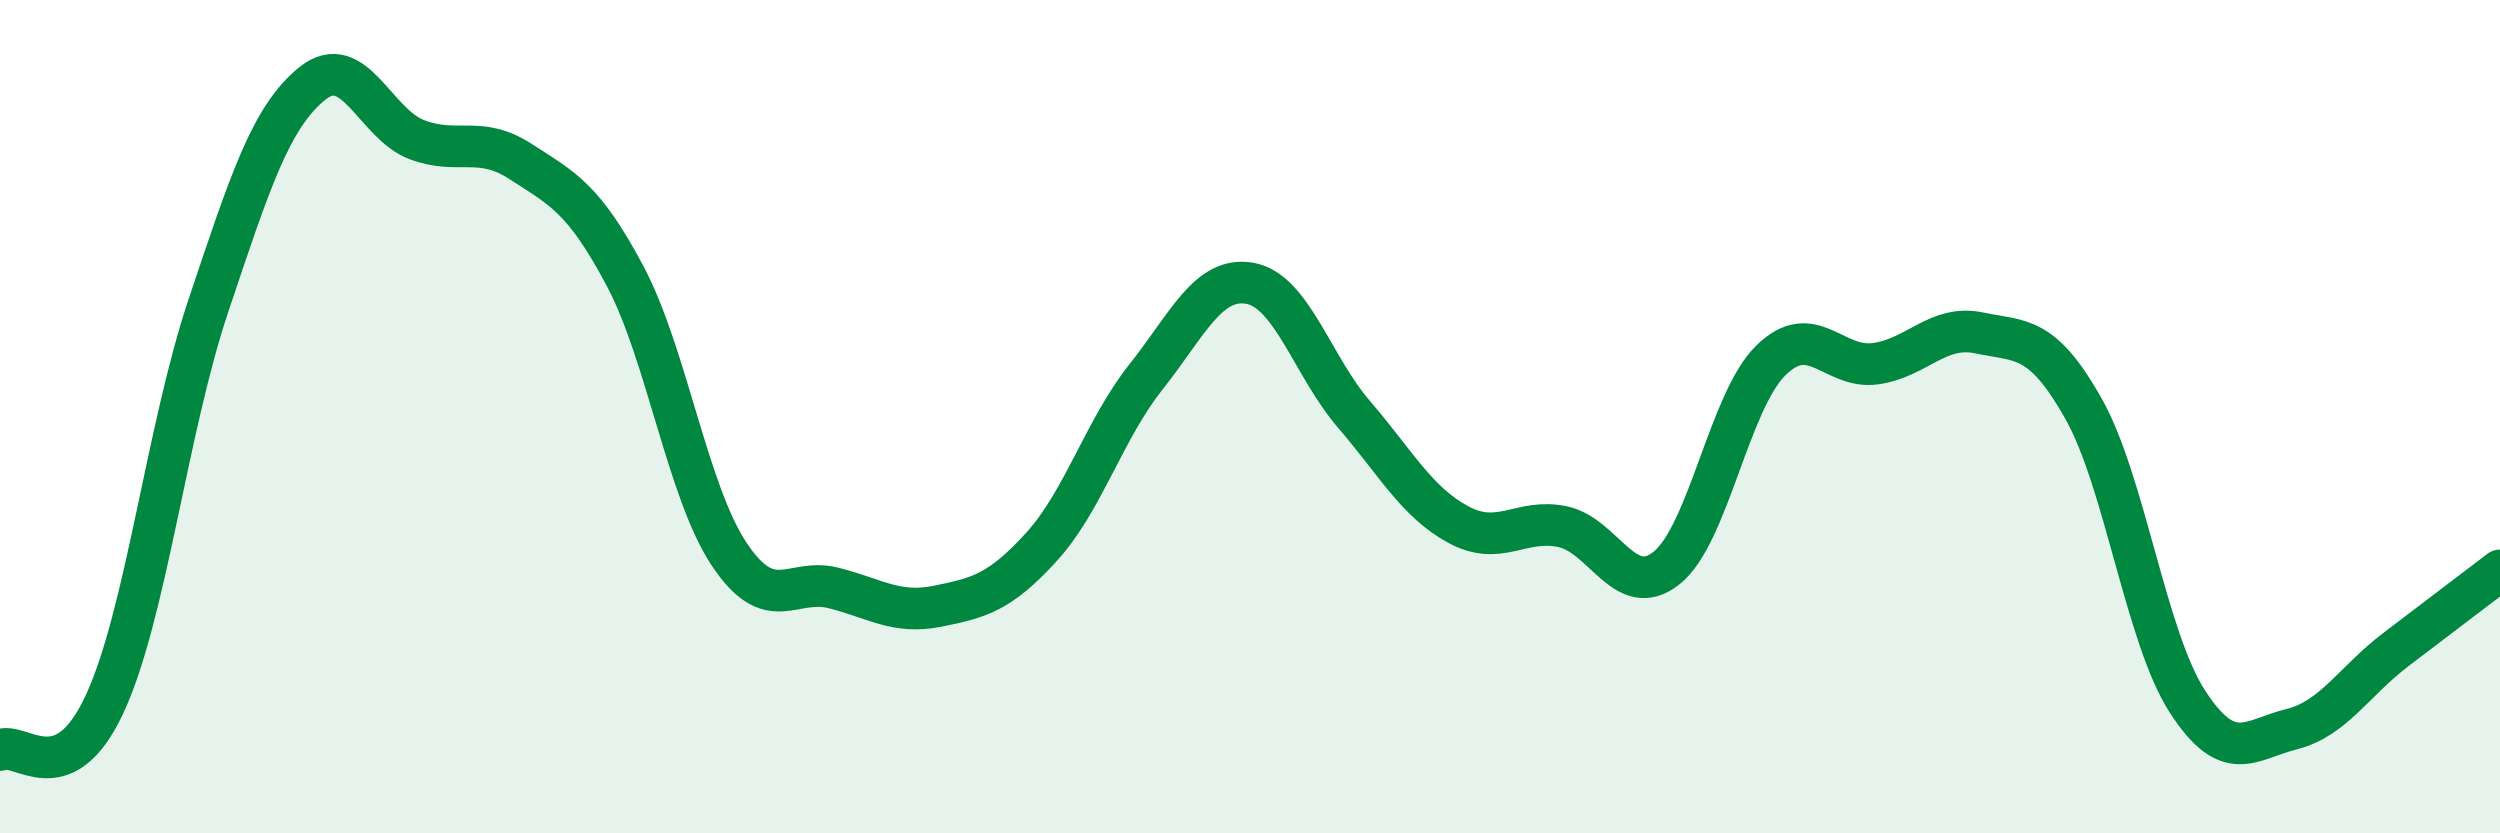 
    <svg width="60" height="20" viewBox="0 0 60 20" xmlns="http://www.w3.org/2000/svg">
      <path
        d="M 0,18 C 0.5,17.78 1.5,19.05 2.5,16.92 C 3.5,14.79 4,10.32 5,7.34 C 6,4.36 6.5,2.8 7.5,2 C 8.5,1.2 9,2.97 10,3.35 C 11,3.73 11.5,3.23 12.5,3.88 C 13.5,4.53 14,4.74 15,6.62 C 16,8.5 16.5,11.8 17.5,13.3 C 18.5,14.8 19,13.86 20,14.11 C 21,14.36 21.5,14.75 22.5,14.55 C 23.5,14.35 24,14.22 25,13.12 C 26,12.02 26.5,10.31 27.5,9.05 C 28.5,7.79 29,6.62 30,6.8 C 31,6.98 31.5,8.79 32.5,9.95 C 33.5,11.11 34,12.05 35,12.59 C 36,13.13 36.5,12.43 37.5,12.64 C 38.5,12.85 39,14.43 40,13.63 C 41,12.83 41.5,9.63 42.5,8.65 C 43.5,7.67 44,8.86 45,8.73 C 46,8.6 46.5,7.78 47.5,7.99 C 48.5,8.2 49,8.03 50,9.8 C 51,11.57 51.5,15.3 52.5,16.84 C 53.5,18.38 54,17.75 55,17.5 C 56,17.25 56.5,16.35 57.5,15.59 C 58.5,14.83 59.5,14.07 60,13.69L60 20L0 20Z"
        fill="#008740"
        opacity="0.1"
        stroke-linecap="round"
        stroke-linejoin="round"
      />
      <path
        d="M 0,18 C 0.5,17.78 1.5,19.05 2.5,16.92 C 3.5,14.79 4,10.32 5,7.34 C 6,4.36 6.5,2.8 7.5,2 C 8.5,1.2 9,2.97 10,3.35 C 11,3.73 11.5,3.23 12.5,3.88 C 13.5,4.53 14,4.74 15,6.62 C 16,8.5 16.5,11.8 17.5,13.3 C 18.5,14.8 19,13.86 20,14.11 C 21,14.36 21.5,14.75 22.5,14.55 C 23.5,14.35 24,14.22 25,13.12 C 26,12.02 26.5,10.31 27.5,9.05 C 28.5,7.79 29,6.62 30,6.8 C 31,6.98 31.5,8.79 32.5,9.95 C 33.5,11.11 34,12.05 35,12.59 C 36,13.13 36.5,12.43 37.5,12.64 C 38.5,12.85 39,14.43 40,13.63 C 41,12.83 41.5,9.63 42.5,8.65 C 43.5,7.67 44,8.86 45,8.73 C 46,8.6 46.5,7.78 47.5,7.99 C 48.5,8.2 49,8.03 50,9.8 C 51,11.57 51.5,15.3 52.5,16.84 C 53.5,18.38 54,17.75 55,17.5 C 56,17.25 56.5,16.35 57.5,15.59 C 58.5,14.83 59.5,14.07 60,13.69"
        stroke="#008740"
        stroke-width="1"
        fill="none"
        stroke-linecap="round"
        stroke-linejoin="round"
      />
    </svg>
  